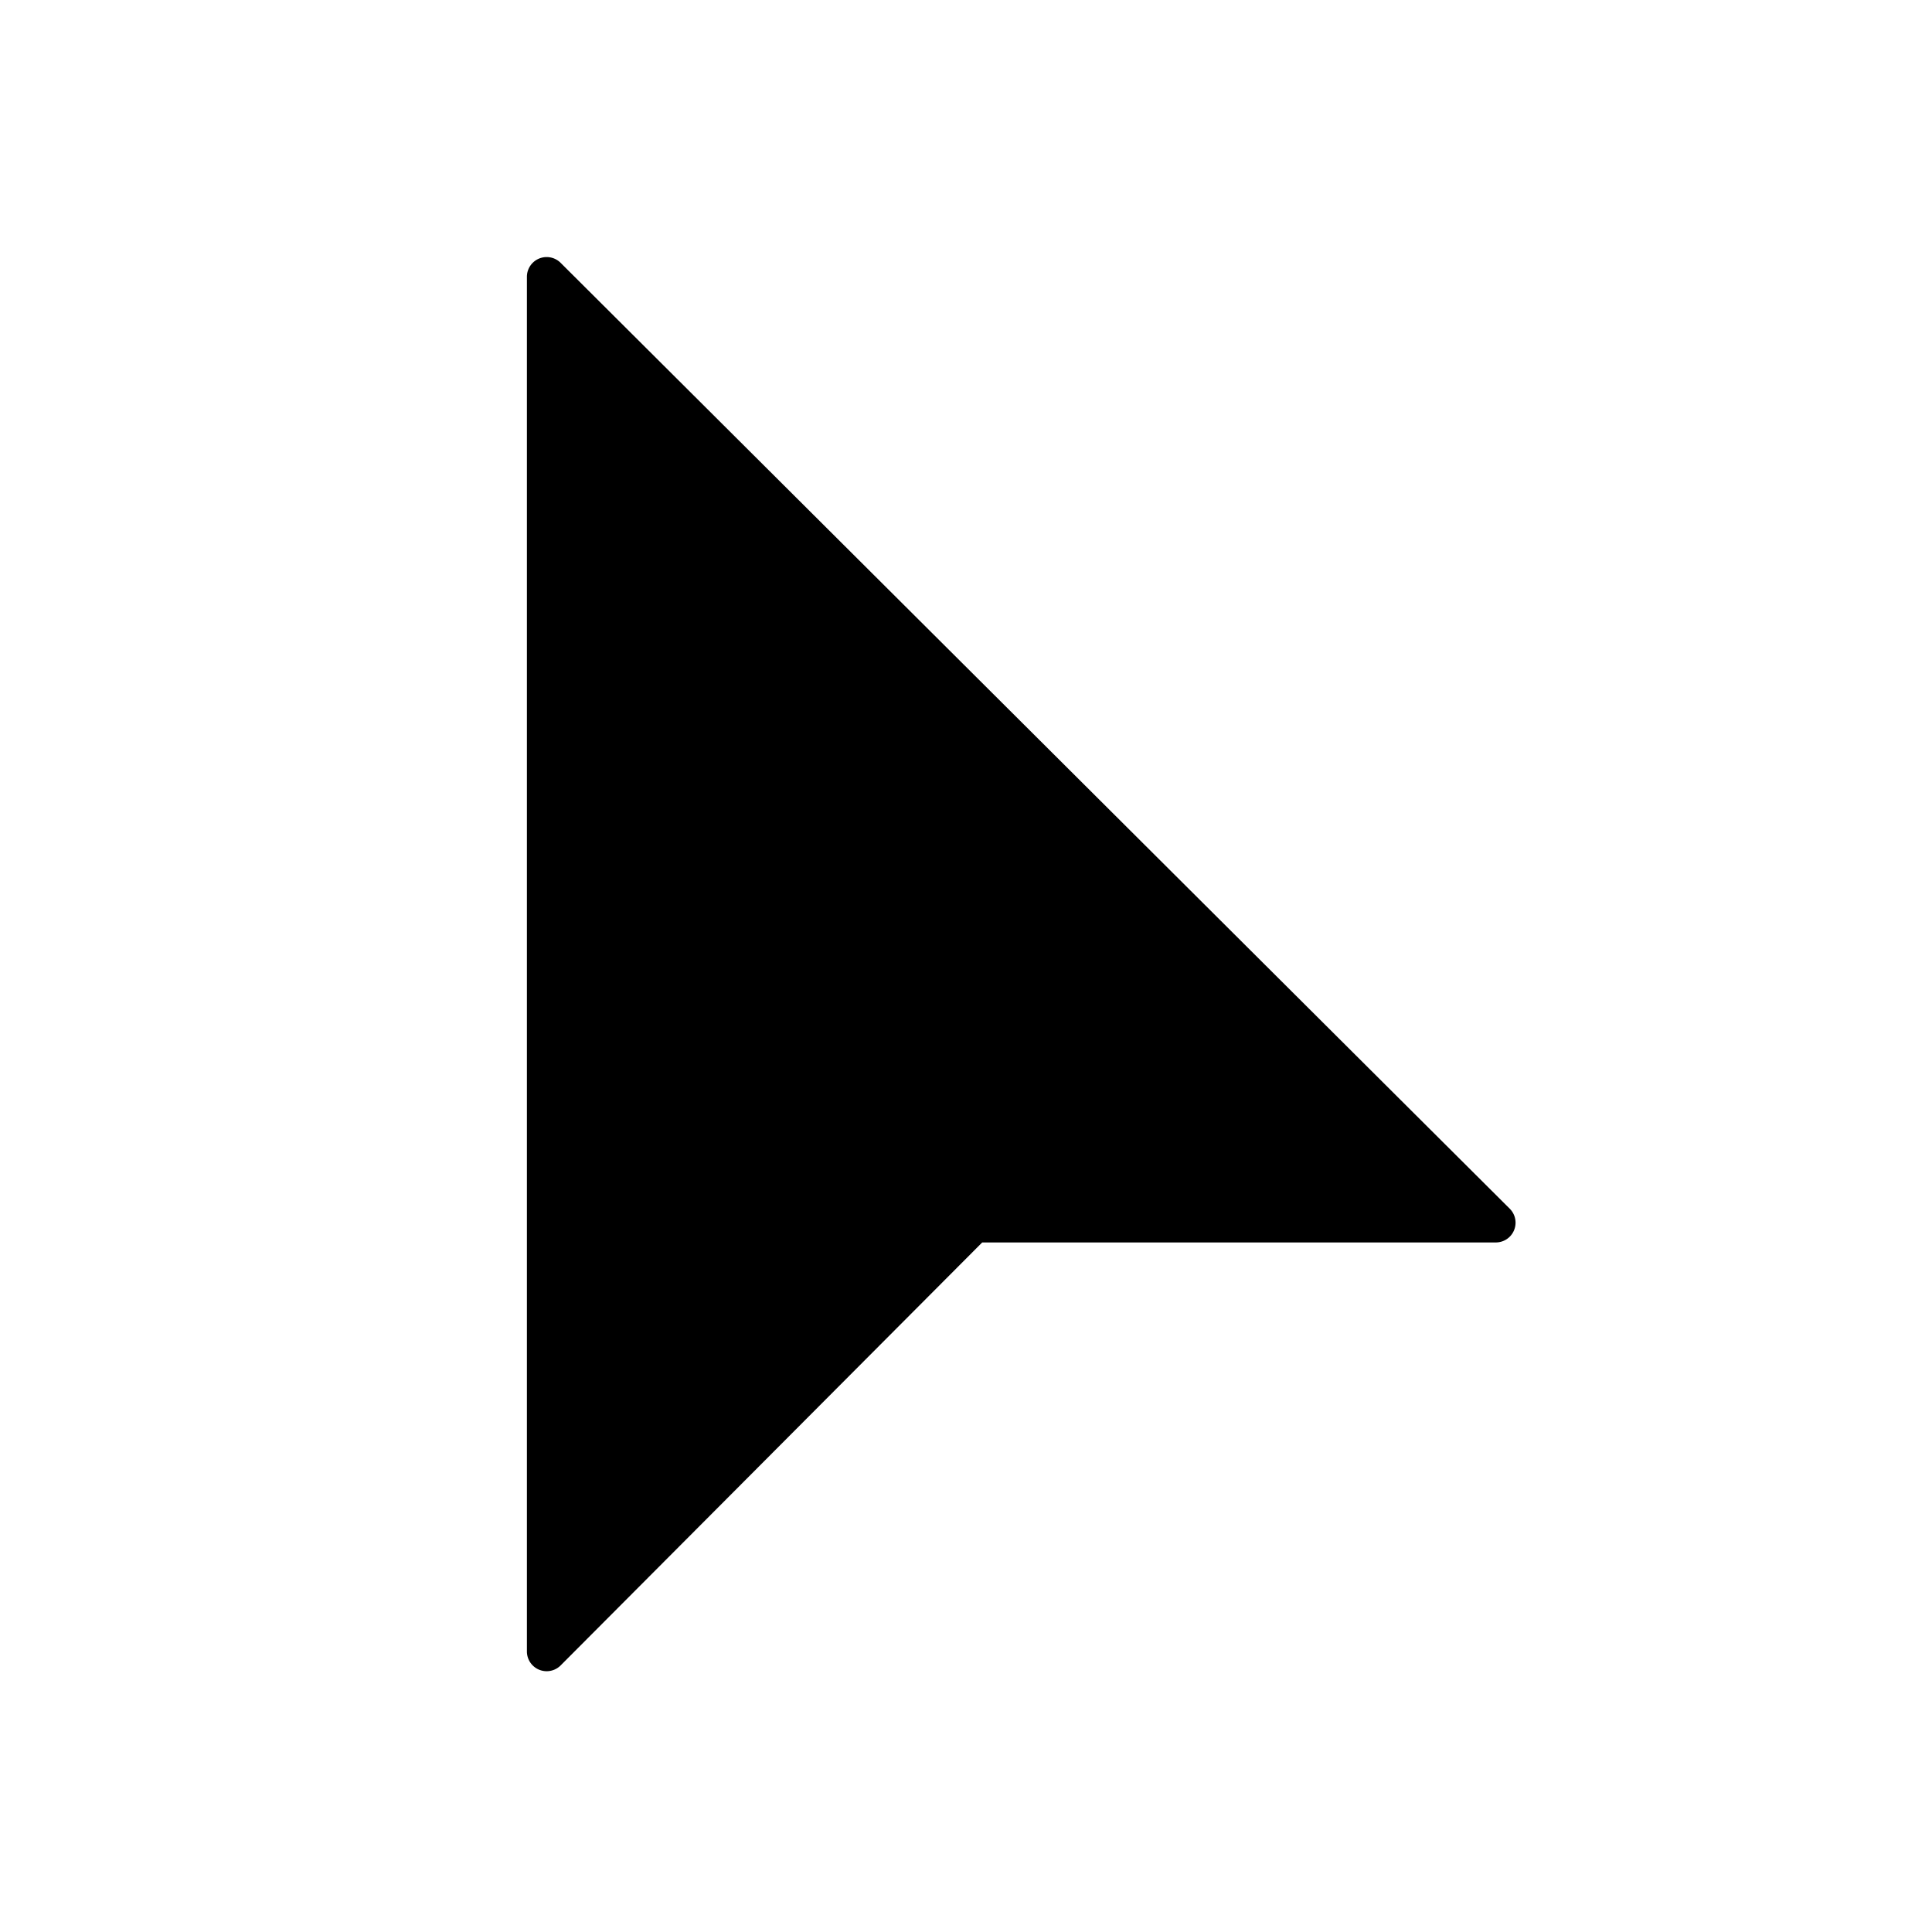 <svg id="S_TBSelectionTool_22_N_2x" data-name="S_TBSelectionTool_22_N@2x" xmlns="http://www.w3.org/2000/svg" width="44" height="44" viewBox="0 0 44 44">
  <defs>
    <style>
      .cls-1 {
        fill-rule: evenodd;
      }

      
    </style>
  </defs>
  <title>S_TBSelectionTool_22_N@2x</title>
  <path class="cls-1" d="M12.768,5.986A.45.45,0,0,0,12,6.3V37.61a.45.45,0,0,0,.769.318l9.6-9.632H34.065a.45.45,0,0,0,.318-.769Z"/>
  </svg>
